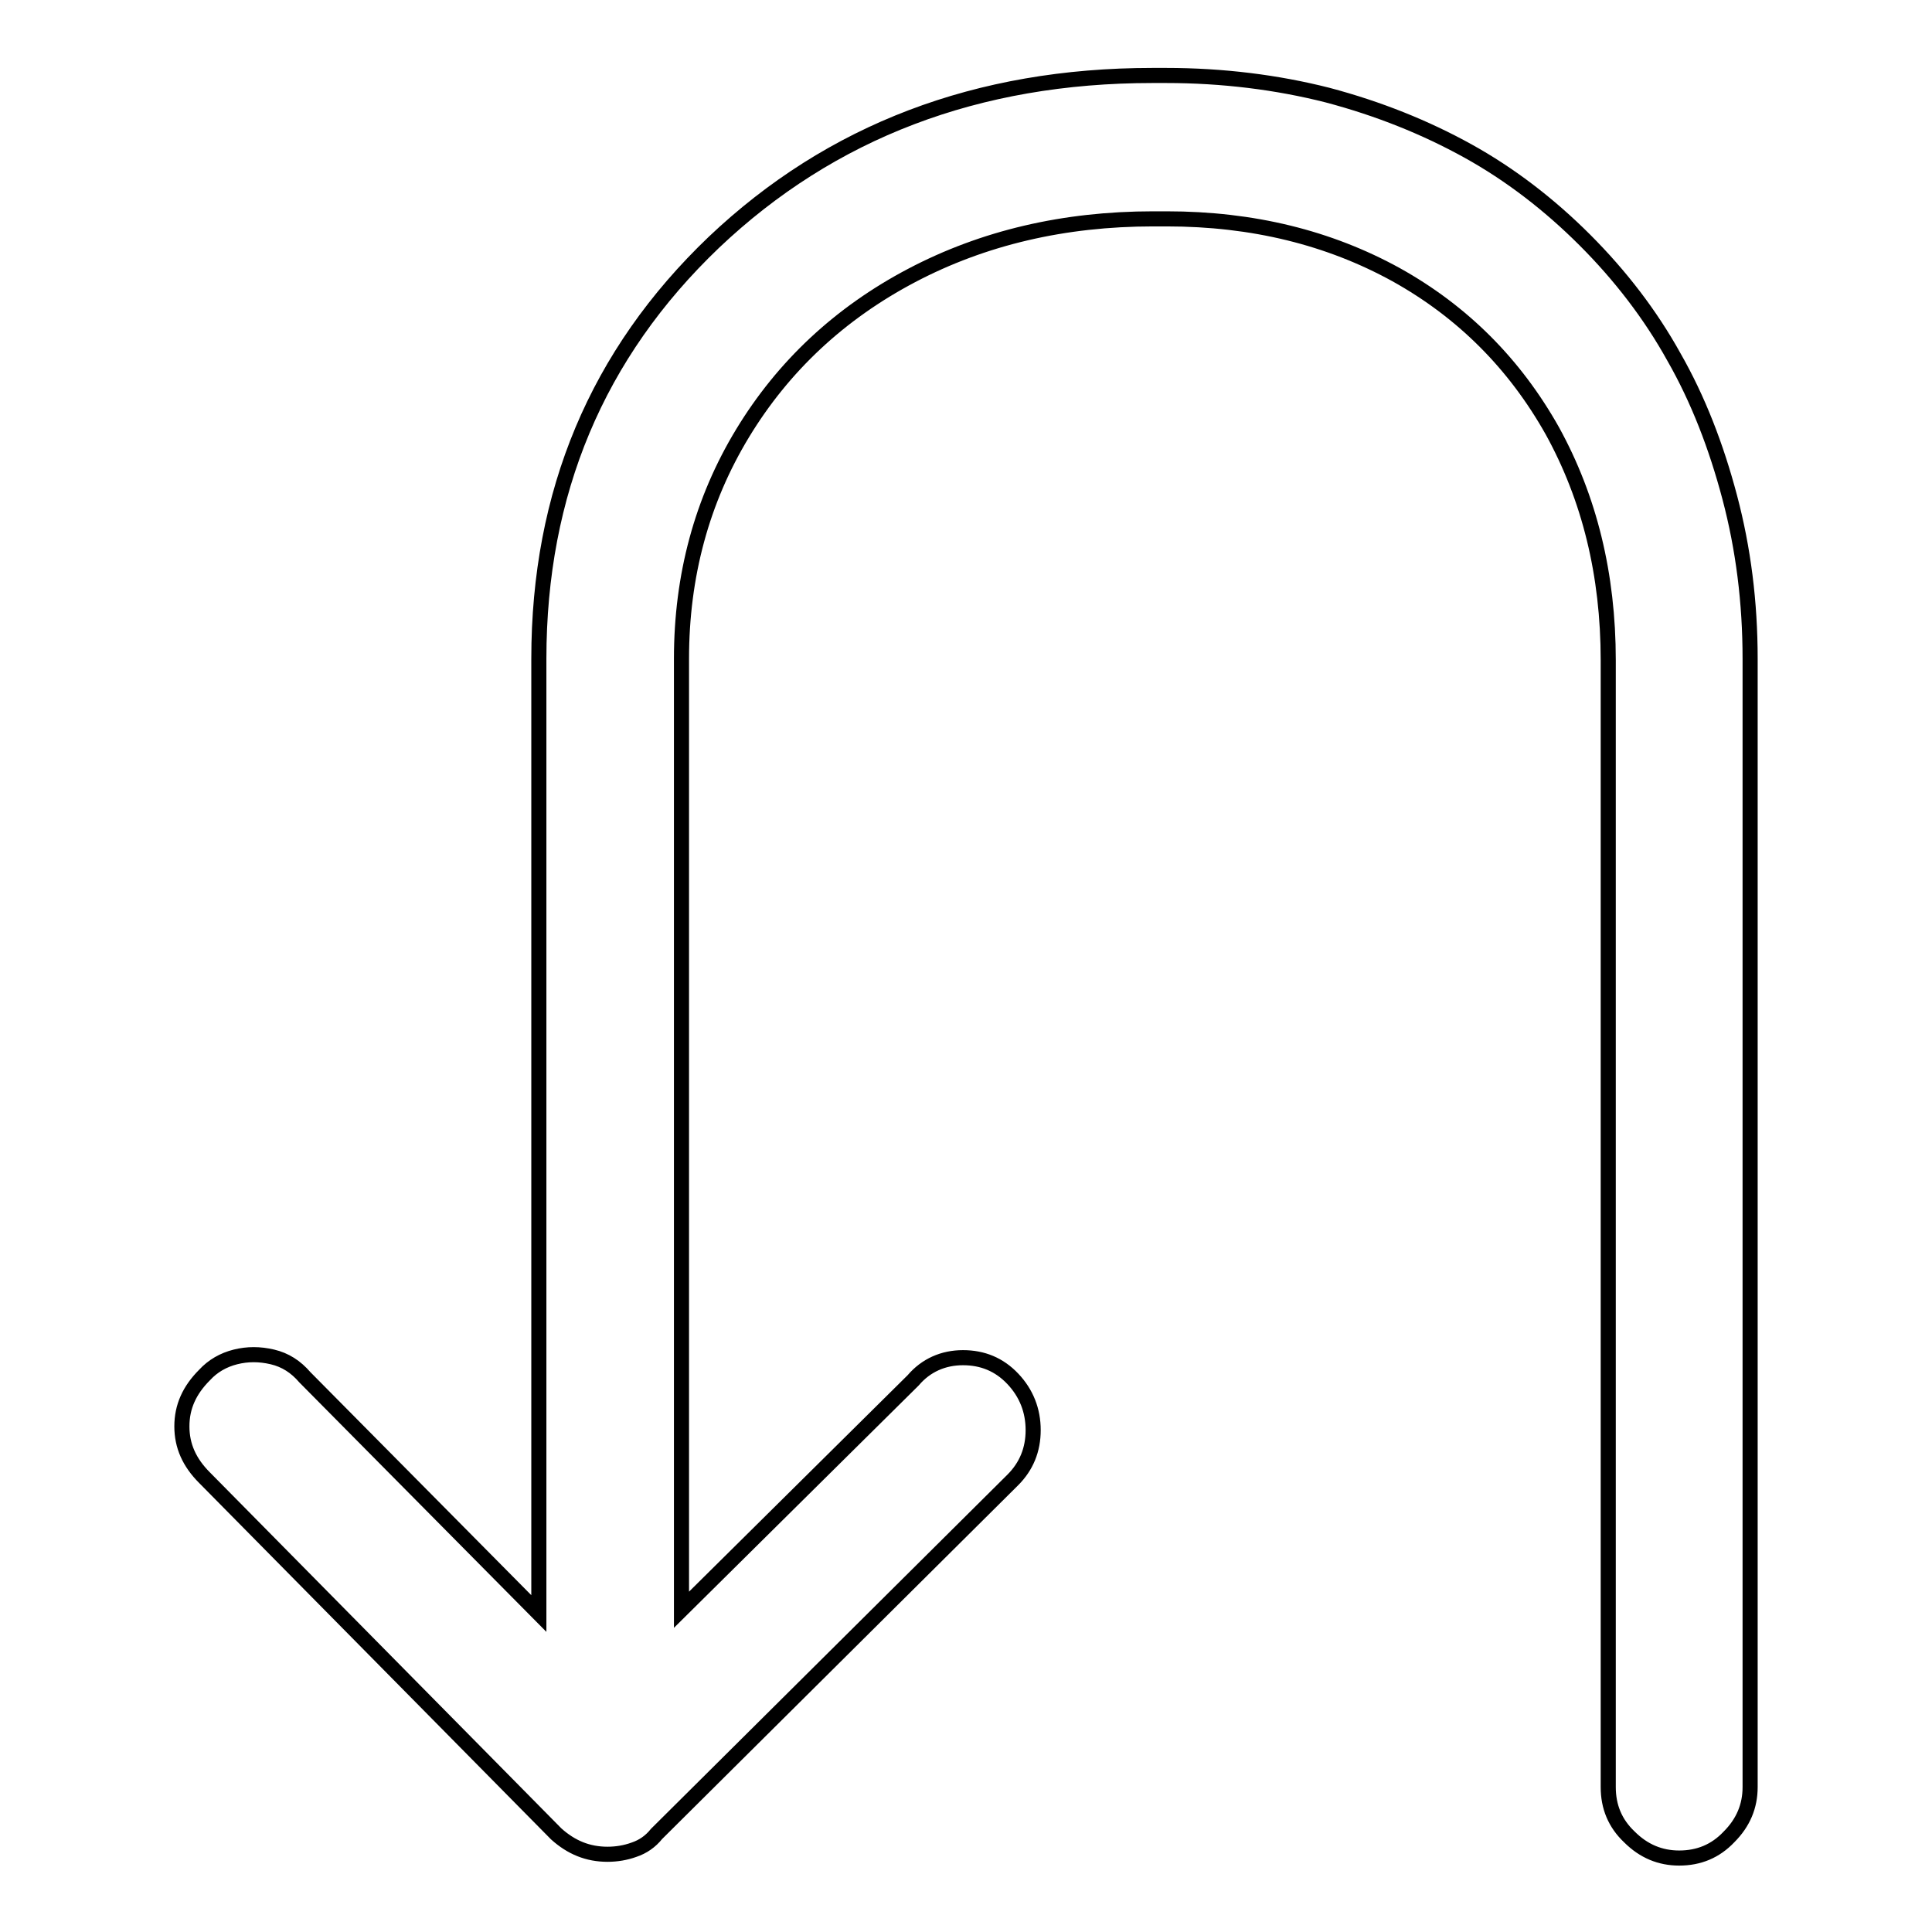<?xml version="1.0" encoding="utf-8"?>
<!-- Svg Vector Icons : http://www.onlinewebfonts.com/icon -->
<!DOCTYPE svg PUBLIC "-//W3C//DTD SVG 1.1//EN" "http://www.w3.org/Graphics/SVG/1.1/DTD/svg11.dtd">
<svg version="1.1" xmlns="http://www.w3.org/2000/svg" xmlns:xlink="http://www.w3.org/1999/xlink" x="0px" y="0px" viewBox="0 0 256 256" enable-background="new 0 0 256 256" xml:space="preserve">
<g> <path stroke-width="2" fill-opacity="0" stroke="#000000"  d="M154.5,10h-1.8c-23.2,0-42.6,7.4-58.1,22.1C79.1,46.9,71.4,65.3,71.4,87.3v126.5l-31-31.3 c-1.2-1.4-2.6-2.3-4.3-2.7c-1.7-0.4-3.3-0.4-4.9,0c-1.6,0.4-3,1.2-4.1,2.4c-2,2-3,4.2-3,6.8c0,2.6,1,4.8,3,6.8l46.6,47.2 c2,1.8,4.2,2.7,6.8,2.7c1.2,0,2.4-0.2,3.5-0.6c1.2-0.4,2.2-1.1,3-2.1l0,0l47.2-46.9c1.8-1.8,2.7-4,2.7-6.6s-0.9-4.9-2.7-6.8 c-1.8-1.9-4-2.8-6.6-2.8s-4.9,1-6.6,3l-30.7,30.4v-126c0-11,2.7-21,8.1-29.9c5.4-8.9,12.9-15.9,22.4-20.9c9.5-5,20.2-7.5,32-7.5 h1.8c11.4,0,21.5,2.5,30.4,7.4c8.8,4.9,15.7,11.8,20.7,20.7c4.9,8.9,7.4,19,7.4,30.4v149.3c0,2.6,0.9,4.8,2.8,6.6 c1.9,1.9,4.1,2.8,6.6,2.8c2.6,0,4.8-0.9,6.6-2.8c1.9-1.9,2.8-4.1,2.8-6.6V87.3c0-7.5-0.9-14.6-2.7-21.4c-1.8-6.8-4.2-13-7.4-18.6 c-3.1-5.6-7.1-10.8-11.8-15.5c-4.7-4.7-9.9-8.7-15.5-11.8c-5.6-3.1-11.8-5.6-18.6-7.4C169.2,10.9,162,10,154.5,10L154.5,10z"/></g>
</svg>